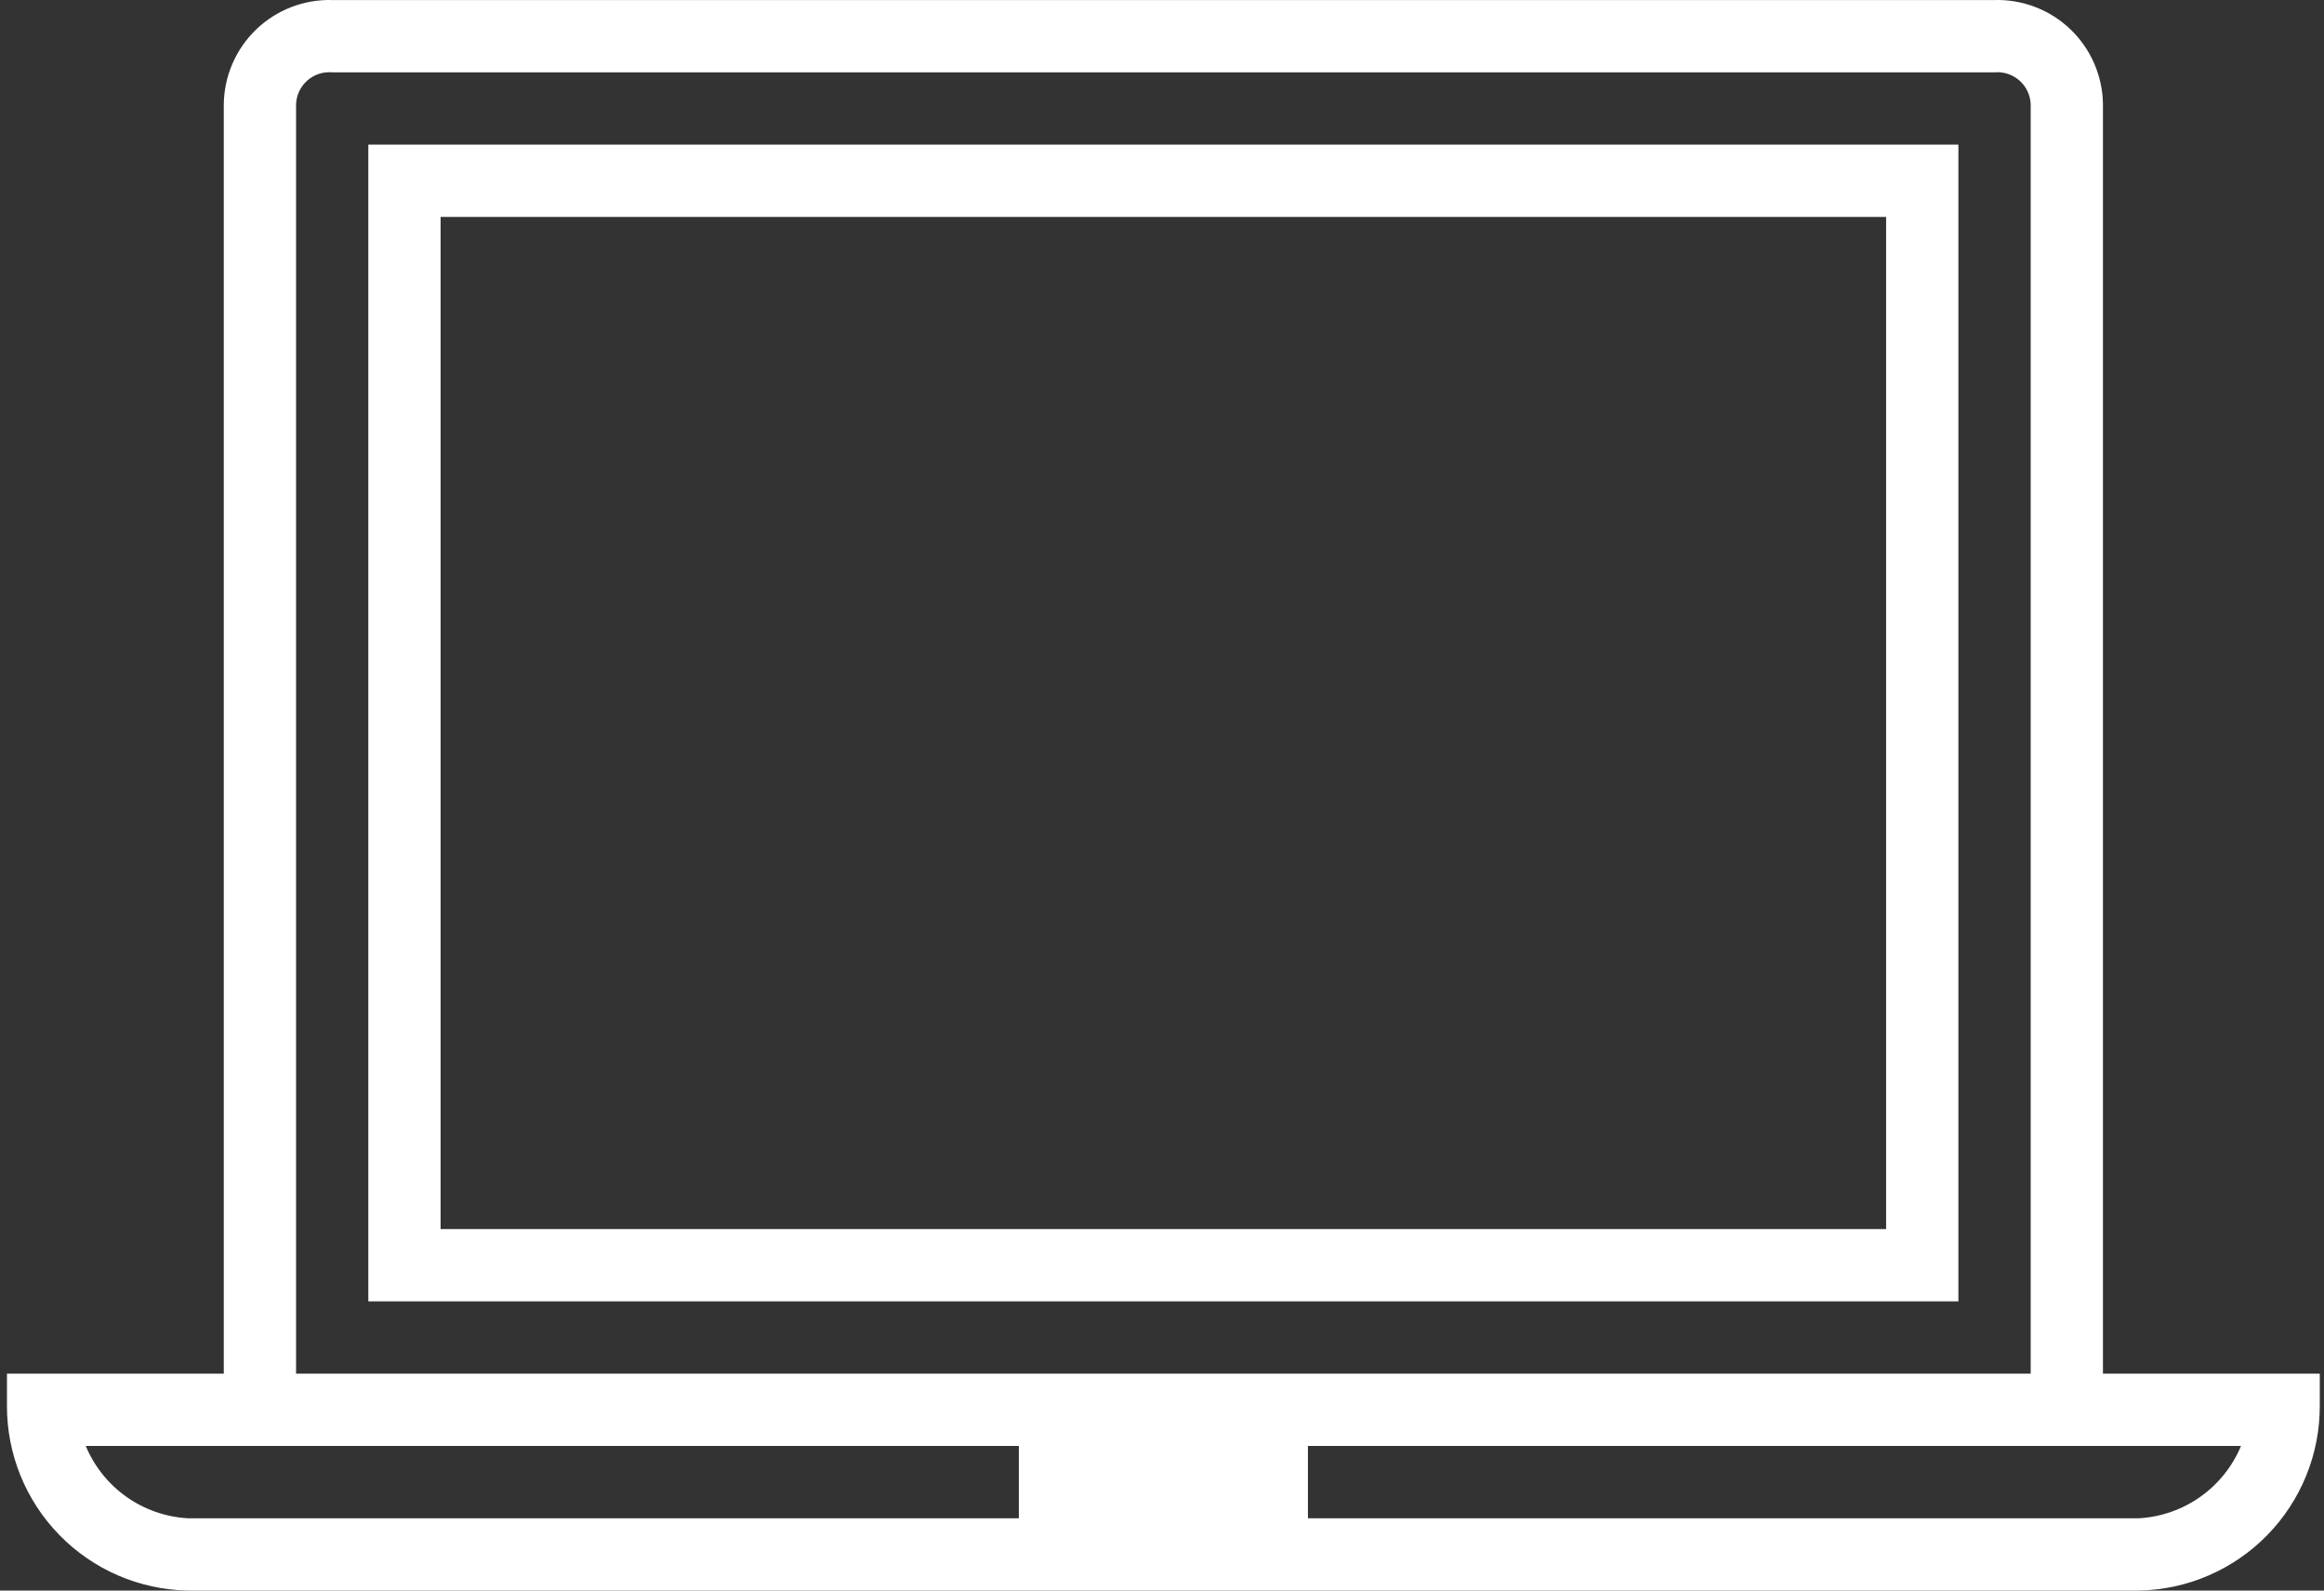 <?xml version="1.0" encoding="UTF-8"?> <svg xmlns="http://www.w3.org/2000/svg" width="304" height="208" viewBox="0 0 304 208" fill="none"><rect x="0" y="0" width="304" height="208" fill="#333333" stroke="none"/><path d="M275.085 179.637V13.619C275.061 11.79 274.673 9.985 273.945 8.307C273.217 6.629 272.162 5.112 270.842 3.846C269.523 2.579 267.965 1.587 266.259 0.928C264.552 0.269 262.732 -0.045 260.904 0.005H43.455C41.626 -0.045 39.806 0.269 38.1 0.928C36.394 1.587 34.836 2.579 33.516 3.846C32.197 5.112 31.142 6.629 30.414 8.307C29.685 9.985 29.298 11.79 29.273 13.619V179.637H0.91V183.797C0.884 190.126 3.348 196.212 7.77 200.74C12.193 205.268 18.218 207.876 24.546 208H279.812C286.141 207.876 292.166 205.268 296.588 200.74C301.01 196.212 303.474 190.126 303.448 183.797V179.637H275.085ZM38.728 13.619C38.751 13.031 38.894 12.454 39.147 11.922C39.4 11.39 39.758 10.916 40.2 10.527C40.642 10.138 41.158 9.843 41.718 9.659C42.277 9.476 42.868 9.408 43.455 9.46H260.904C261.49 9.408 262.081 9.476 262.641 9.659C263.2 9.843 263.716 10.138 264.158 10.527C264.6 10.916 264.959 11.39 265.212 11.922C265.465 12.454 265.608 13.031 265.631 13.619V179.637H38.728V13.619ZM24.546 198.546C21.661 198.378 18.881 197.403 16.524 195.731C14.167 194.059 12.328 191.759 11.216 189.091H133.271V198.546H24.546ZM279.812 198.546H171.088V189.091H293.143C292.031 191.759 290.191 194.059 287.834 195.731C285.477 197.403 282.697 198.378 279.812 198.546Z" fill="white"></path><path d="M48.181 170.182H256.175V18.913H48.181V170.182ZM57.635 28.368H246.721V160.728H57.635V28.368Z" fill="white"></path></svg> 